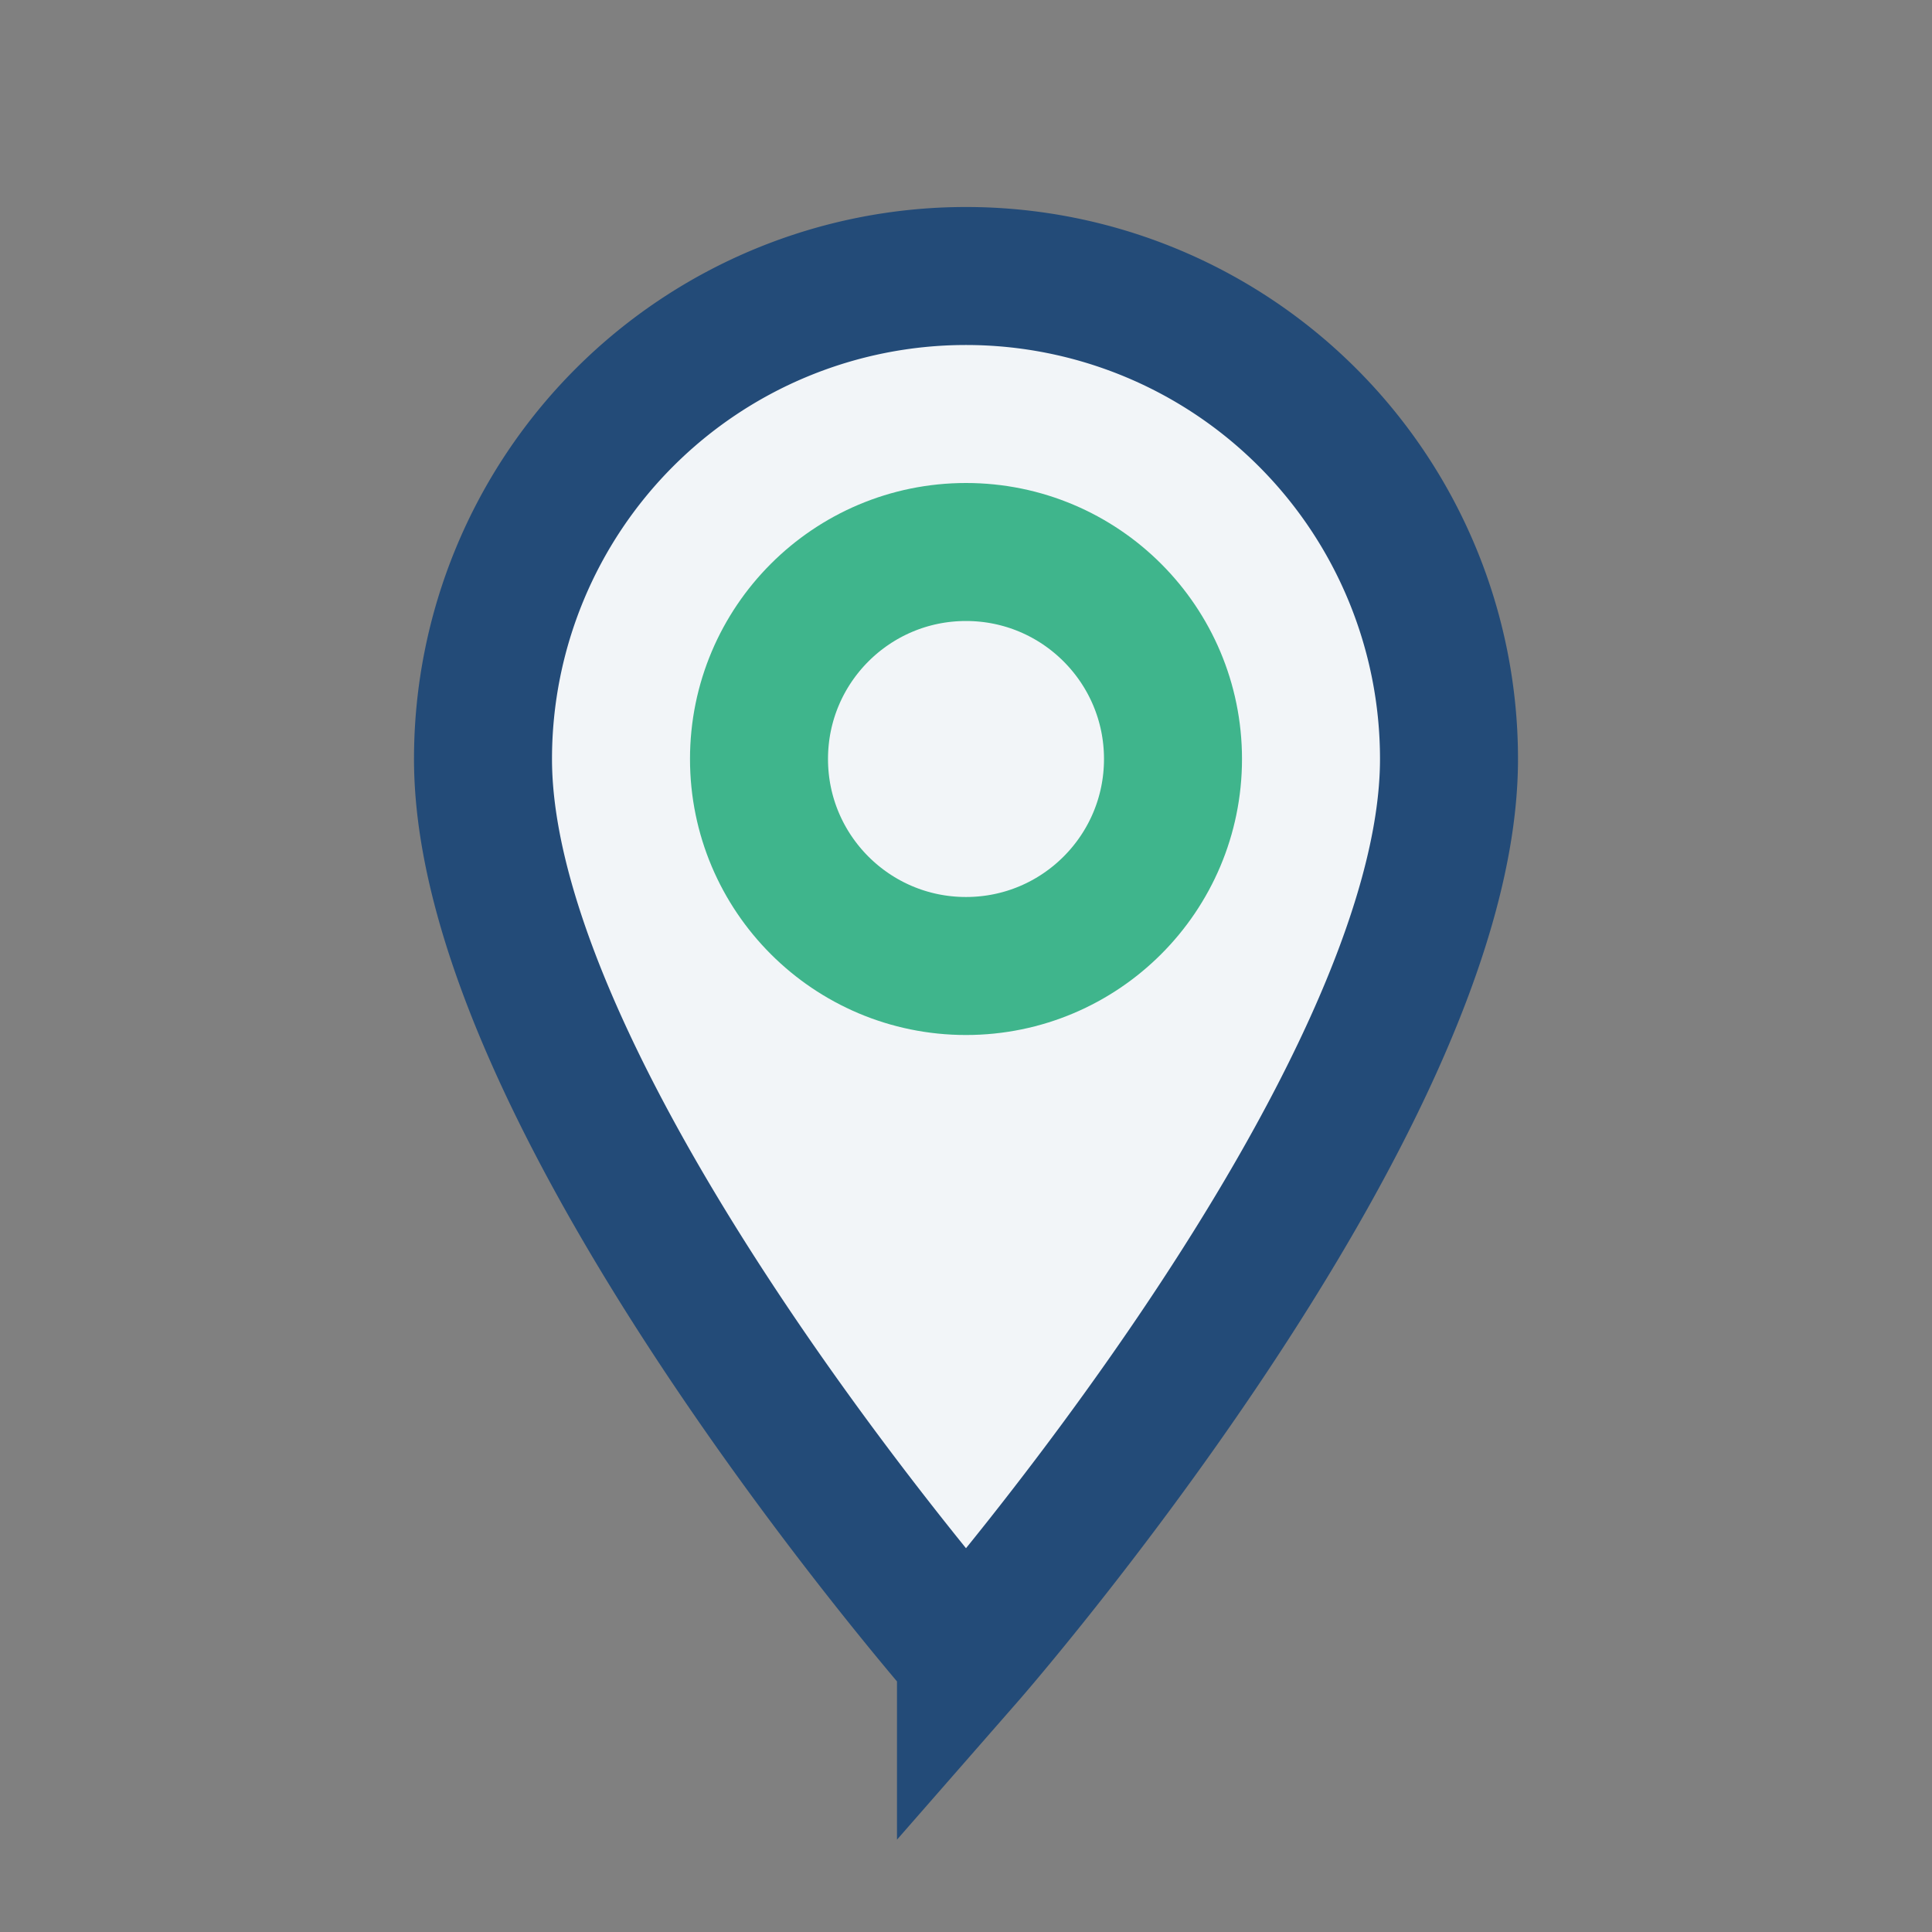 <?xml version="1.0" encoding="UTF-8"?>
<svg xmlns="http://www.w3.org/2000/svg" width="28" height="28" viewBox="0 0 28 28"><rect x="0" y="0" width="28" height="28" fill="#808080" stroke="none"/><path d="M14 24s-7-8-7-13a7 7 0 1 1 14 0c0 5-7 13-7 13z" fill="#F2F5F8" stroke="#234B78" stroke-width="2"/><circle cx="14" cy="11" r="3" fill="none" stroke="#3FB58C" stroke-width="2"/></svg>